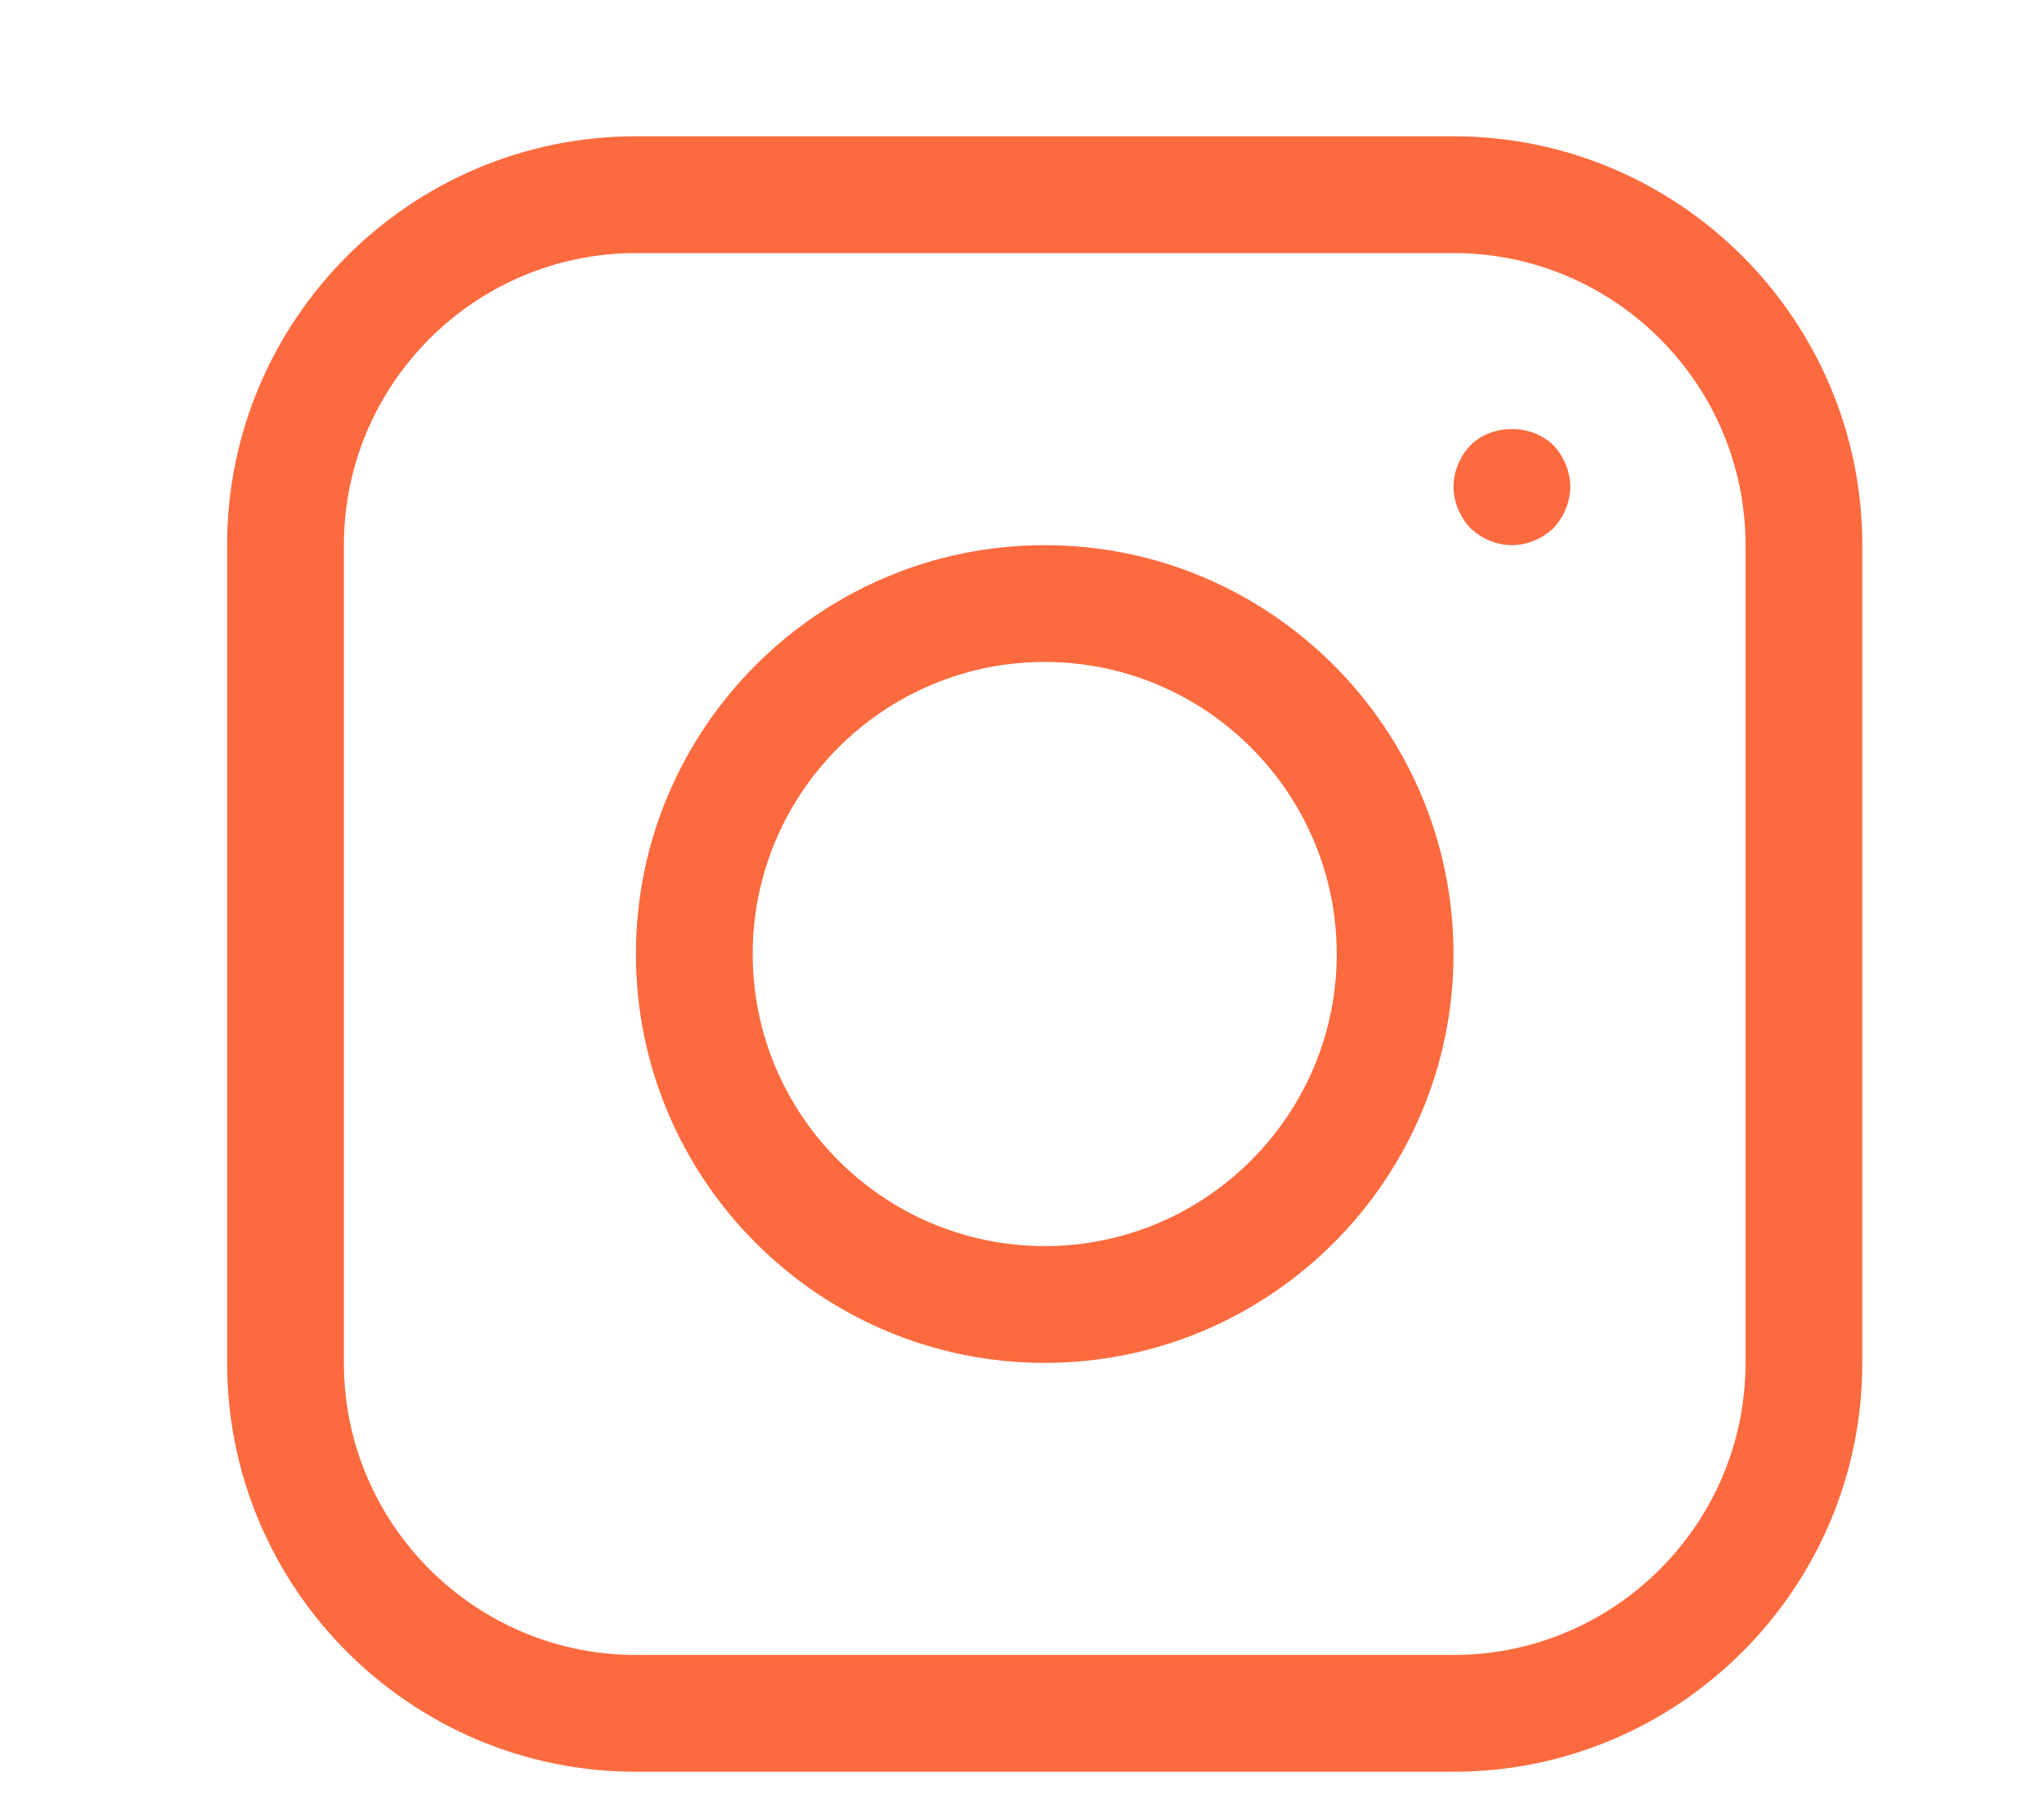 <svg width="45" height="40" viewBox="0 0 45 40" fill="none" xmlns="http://www.w3.org/2000/svg">
<path d="M32 3H14C9.037 3 5 7.038 5 12V30C5 34.962 9.037 39 14 39H32C36.963 39 41 34.962 41 30V12C41 7.038 36.963 3 32 3ZM38.429 30C38.429 33.544 35.544 36.429 32 36.429H14C10.456 36.429 7.571 33.544 7.571 30V12C7.571 8.456 10.456 5.571 14 5.571H32C35.544 5.571 38.429 8.456 38.429 12V30ZM23 12C18.037 12 14 16.038 14 21C14 25.962 18.037 30 23 30C27.963 30 32 25.962 32 21C32 16.038 27.963 12 23 12ZM23 27.429C19.456 27.429 16.571 24.544 16.571 21C16.571 17.456 19.456 14.571 23 14.571C26.544 14.571 29.429 17.456 29.429 21C29.429 24.544 26.544 27.429 23 27.429ZM34.199 9.801C34.429 10.045 34.571 10.38 34.571 10.714C34.571 11.048 34.429 11.382 34.199 11.627C33.954 11.858 33.62 12 33.286 12C32.951 12 32.617 11.858 32.373 11.627C32.141 11.382 32 11.048 32 10.714C32 10.38 32.141 10.045 32.373 9.801C32.848 9.326 33.723 9.326 34.199 9.801Z" fill="#FC6B3F"/>
</svg>
